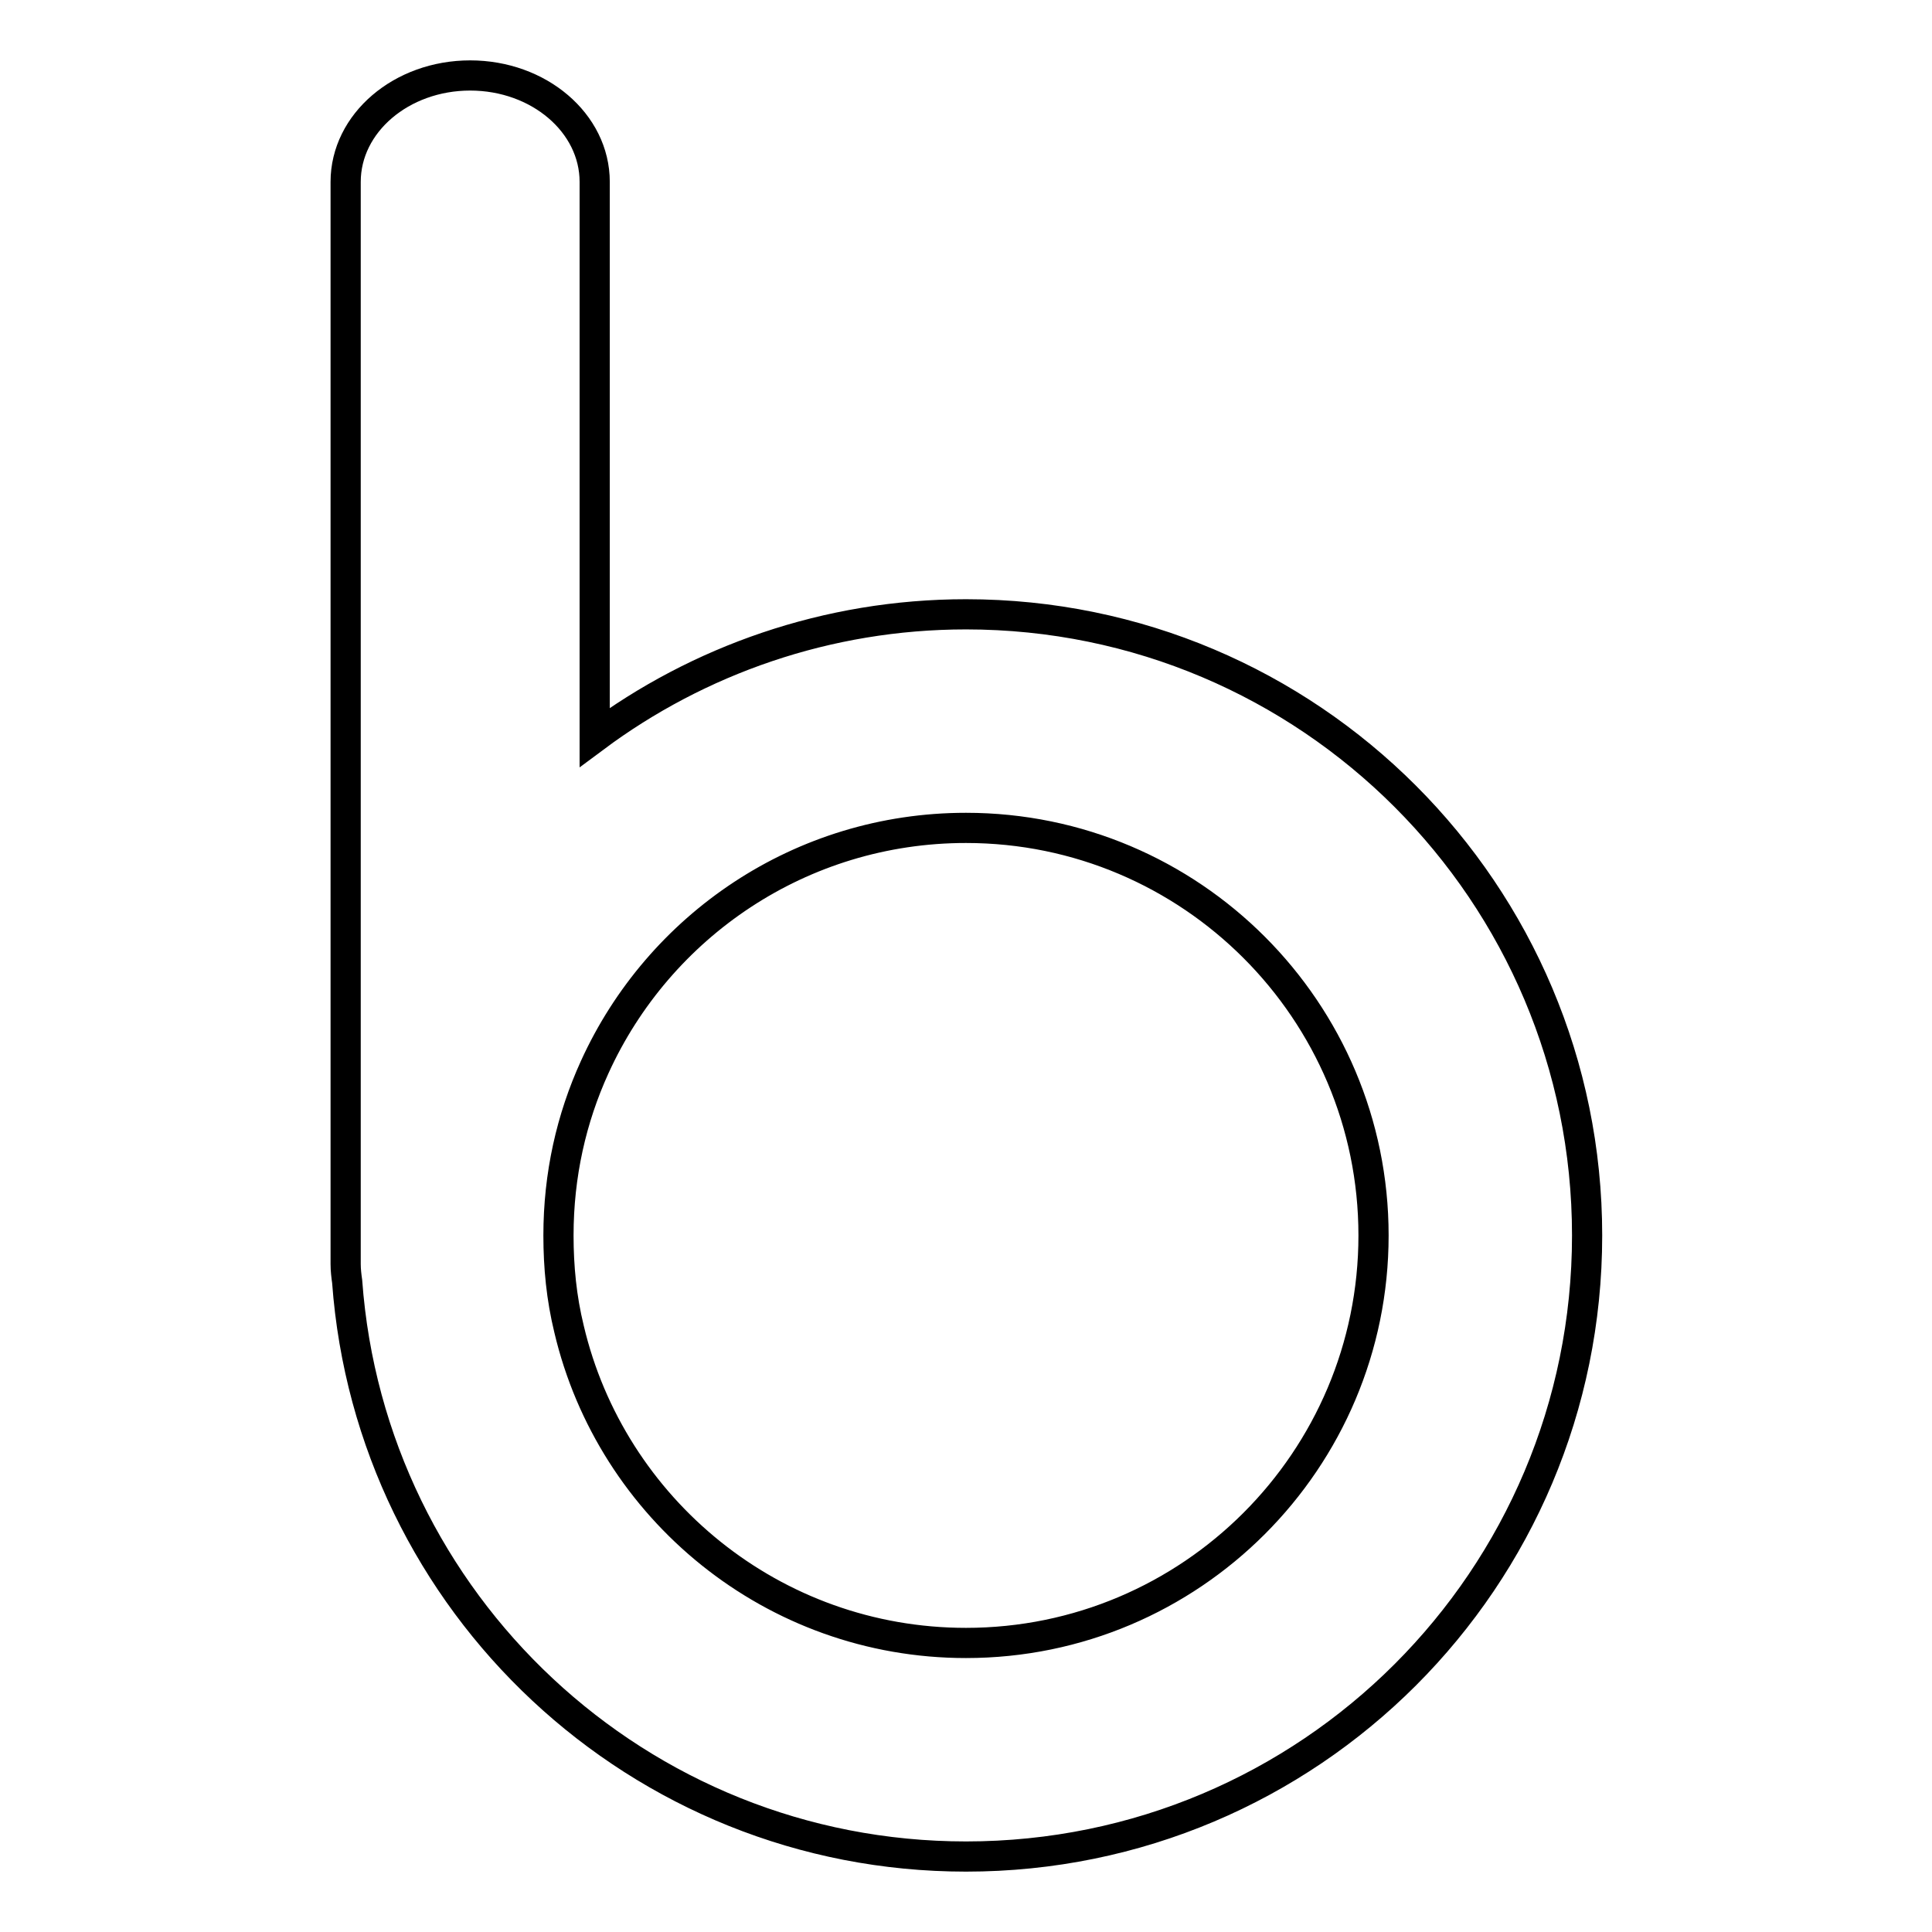 <?xml version="1.0" encoding="utf-8"?>
<!-- Svg Vector Icons : http://www.onlinewebfonts.com/icon -->
<!DOCTYPE svg PUBLIC "-//W3C//DTD SVG 1.1//EN" "http://www.w3.org/Graphics/SVG/1.1/DTD/svg11.dtd">
<svg version="1.1" xmlns="http://www.w3.org/2000/svg" xmlns:xlink="http://www.w3.org/1999/xlink" x="0px" y="0px" viewBox="0 0 256 256" enable-background="new 0 0 256 256" xml:space="preserve">
<g> <path stroke-width="4" fill-opacity="0" stroke="#000000"  d="M128,81.4c-18.4,0-35.5,6.1-49.2,16.3V24.1c0-7.8-7.4-14.1-16.5-14.1c-9.1,0-16.5,6.3-16.5,14.1v143.4 c0,0.8,0.1,1.6,0.2,2.3C49.1,212.4,84.6,246,128,246c45.5,0,82.3-36.8,82.3-82.3C210.3,118.3,173.5,81.4,128,81.4z M128,217.7 c-25.6,0-47-17.8-52.6-41.6c-1-4.1-1.4-8.2-1.4-12.4c0-8,1.7-15.5,4.8-22.3c8.5-18.7,27.3-31.7,49.2-31.7c29.8,0,54,24.2,54,54 S157.8,217.7,128,217.7L128,217.7z"/></g>
</svg>